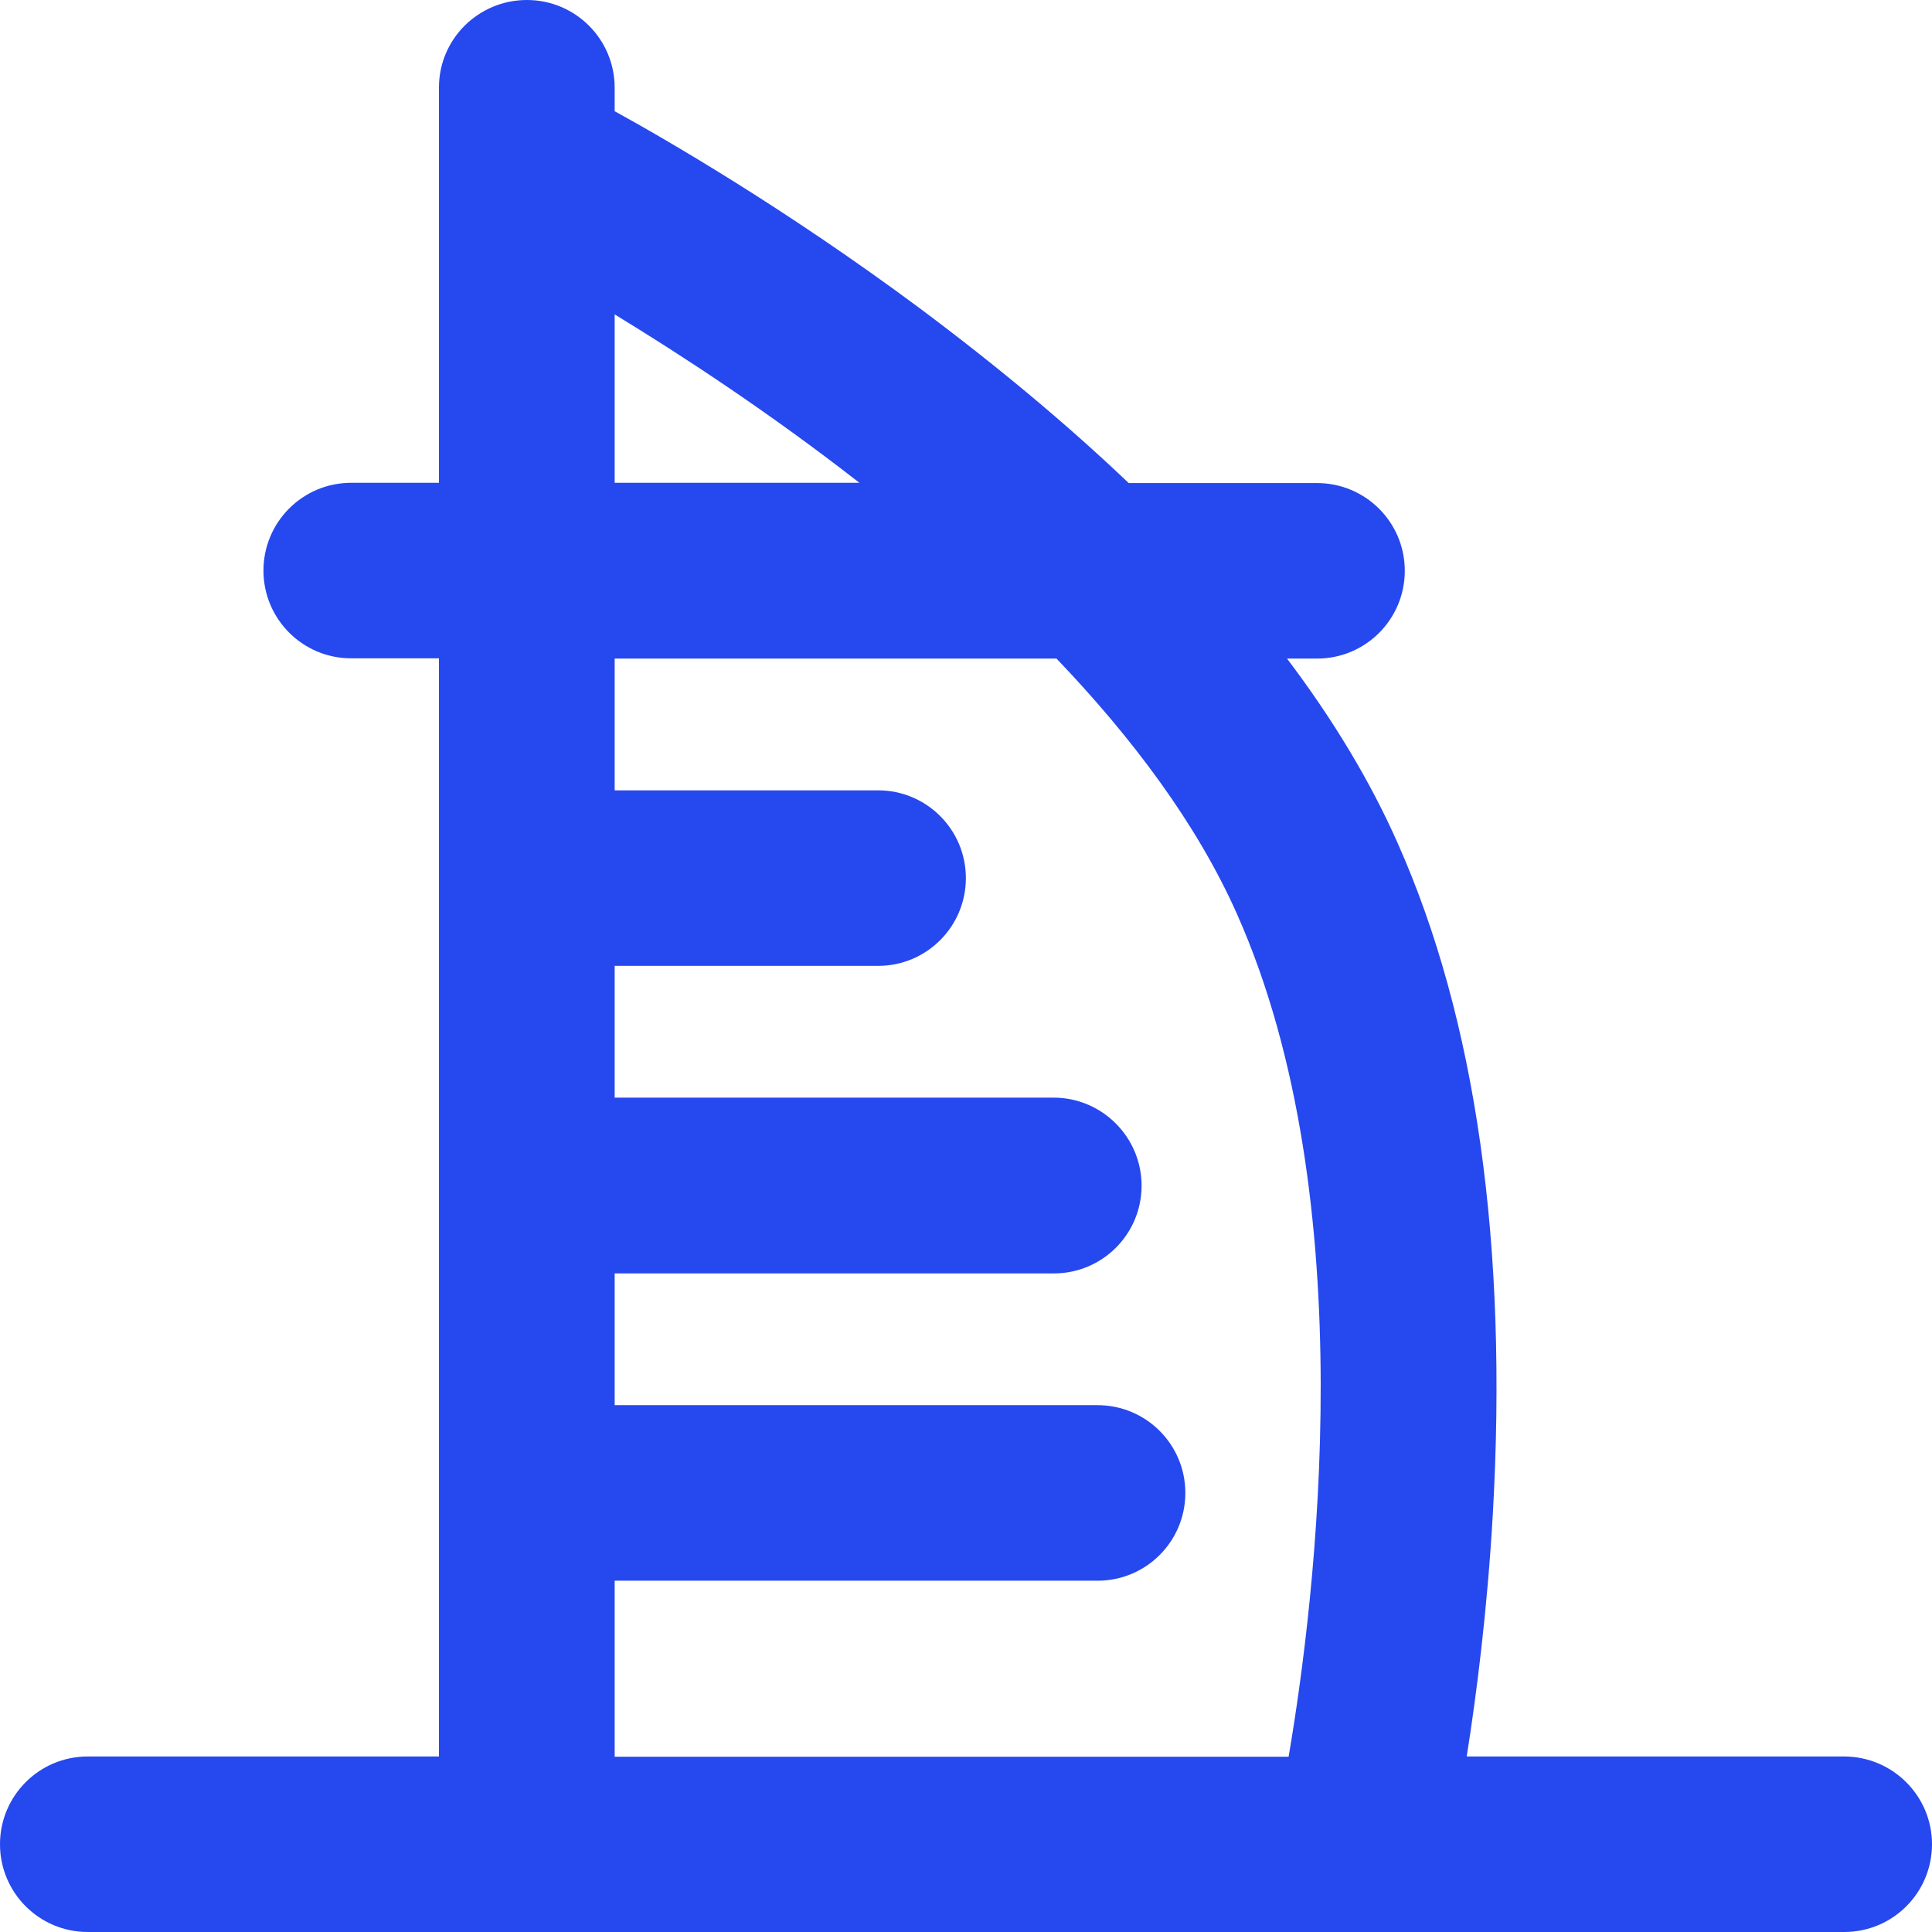<?xml version="1.0" encoding="UTF-8"?>
<svg xmlns="http://www.w3.org/2000/svg" width="60" height="60" viewBox="0 0 60 60" fill="none">
  <path d="M57.267 54.549H45.55C45.853 52.634 46.188 50.023 46.36 47.036C46.835 38.68 45.845 31.657 43.398 26.166C42.556 24.267 41.41 22.36 39.97 20.453H40.903C42.408 20.453 43.627 19.233 43.627 17.727C43.627 16.221 42.408 15.002 40.903 15.002H35.053C33.146 13.185 30.978 11.376 28.556 9.568C24.391 6.474 20.668 4.321 19.089 3.454V2.725C19.089 1.219 17.87 0 16.364 0C14.859 0 13.632 1.211 13.632 2.717V14.994H10.907C9.401 14.994 8.182 16.213 8.182 17.719C8.182 19.225 9.401 20.445 10.907 20.445H13.632V27.262V36.805V46.365V54.549H2.725C1.219 54.549 0 55.769 0 57.275C0 58.781 1.219 60 2.725 60H57.275C58.781 60 60 58.781 60 57.275C60 55.769 58.773 54.549 57.267 54.549ZM19.089 9.764C21.118 11 23.867 12.792 26.69 14.994H19.089V9.764ZM19.089 49.09H34.087C35.593 49.09 36.812 47.871 36.812 46.365C36.812 44.859 35.593 43.639 34.087 43.639H19.089V39.547H32.729C34.234 39.547 35.453 38.328 35.453 36.822C35.453 35.316 34.226 34.088 32.721 34.088H19.089V29.996H27.271C28.777 29.996 29.996 28.776 29.996 27.27C29.996 25.765 28.777 24.545 27.271 24.545H19.089V20.453H32.811C35.142 22.892 37.163 25.568 38.415 28.384C42.376 37.288 40.854 49.663 40.019 54.557H19.089V49.09Z" fill="#2648EF"></path>
</svg>
